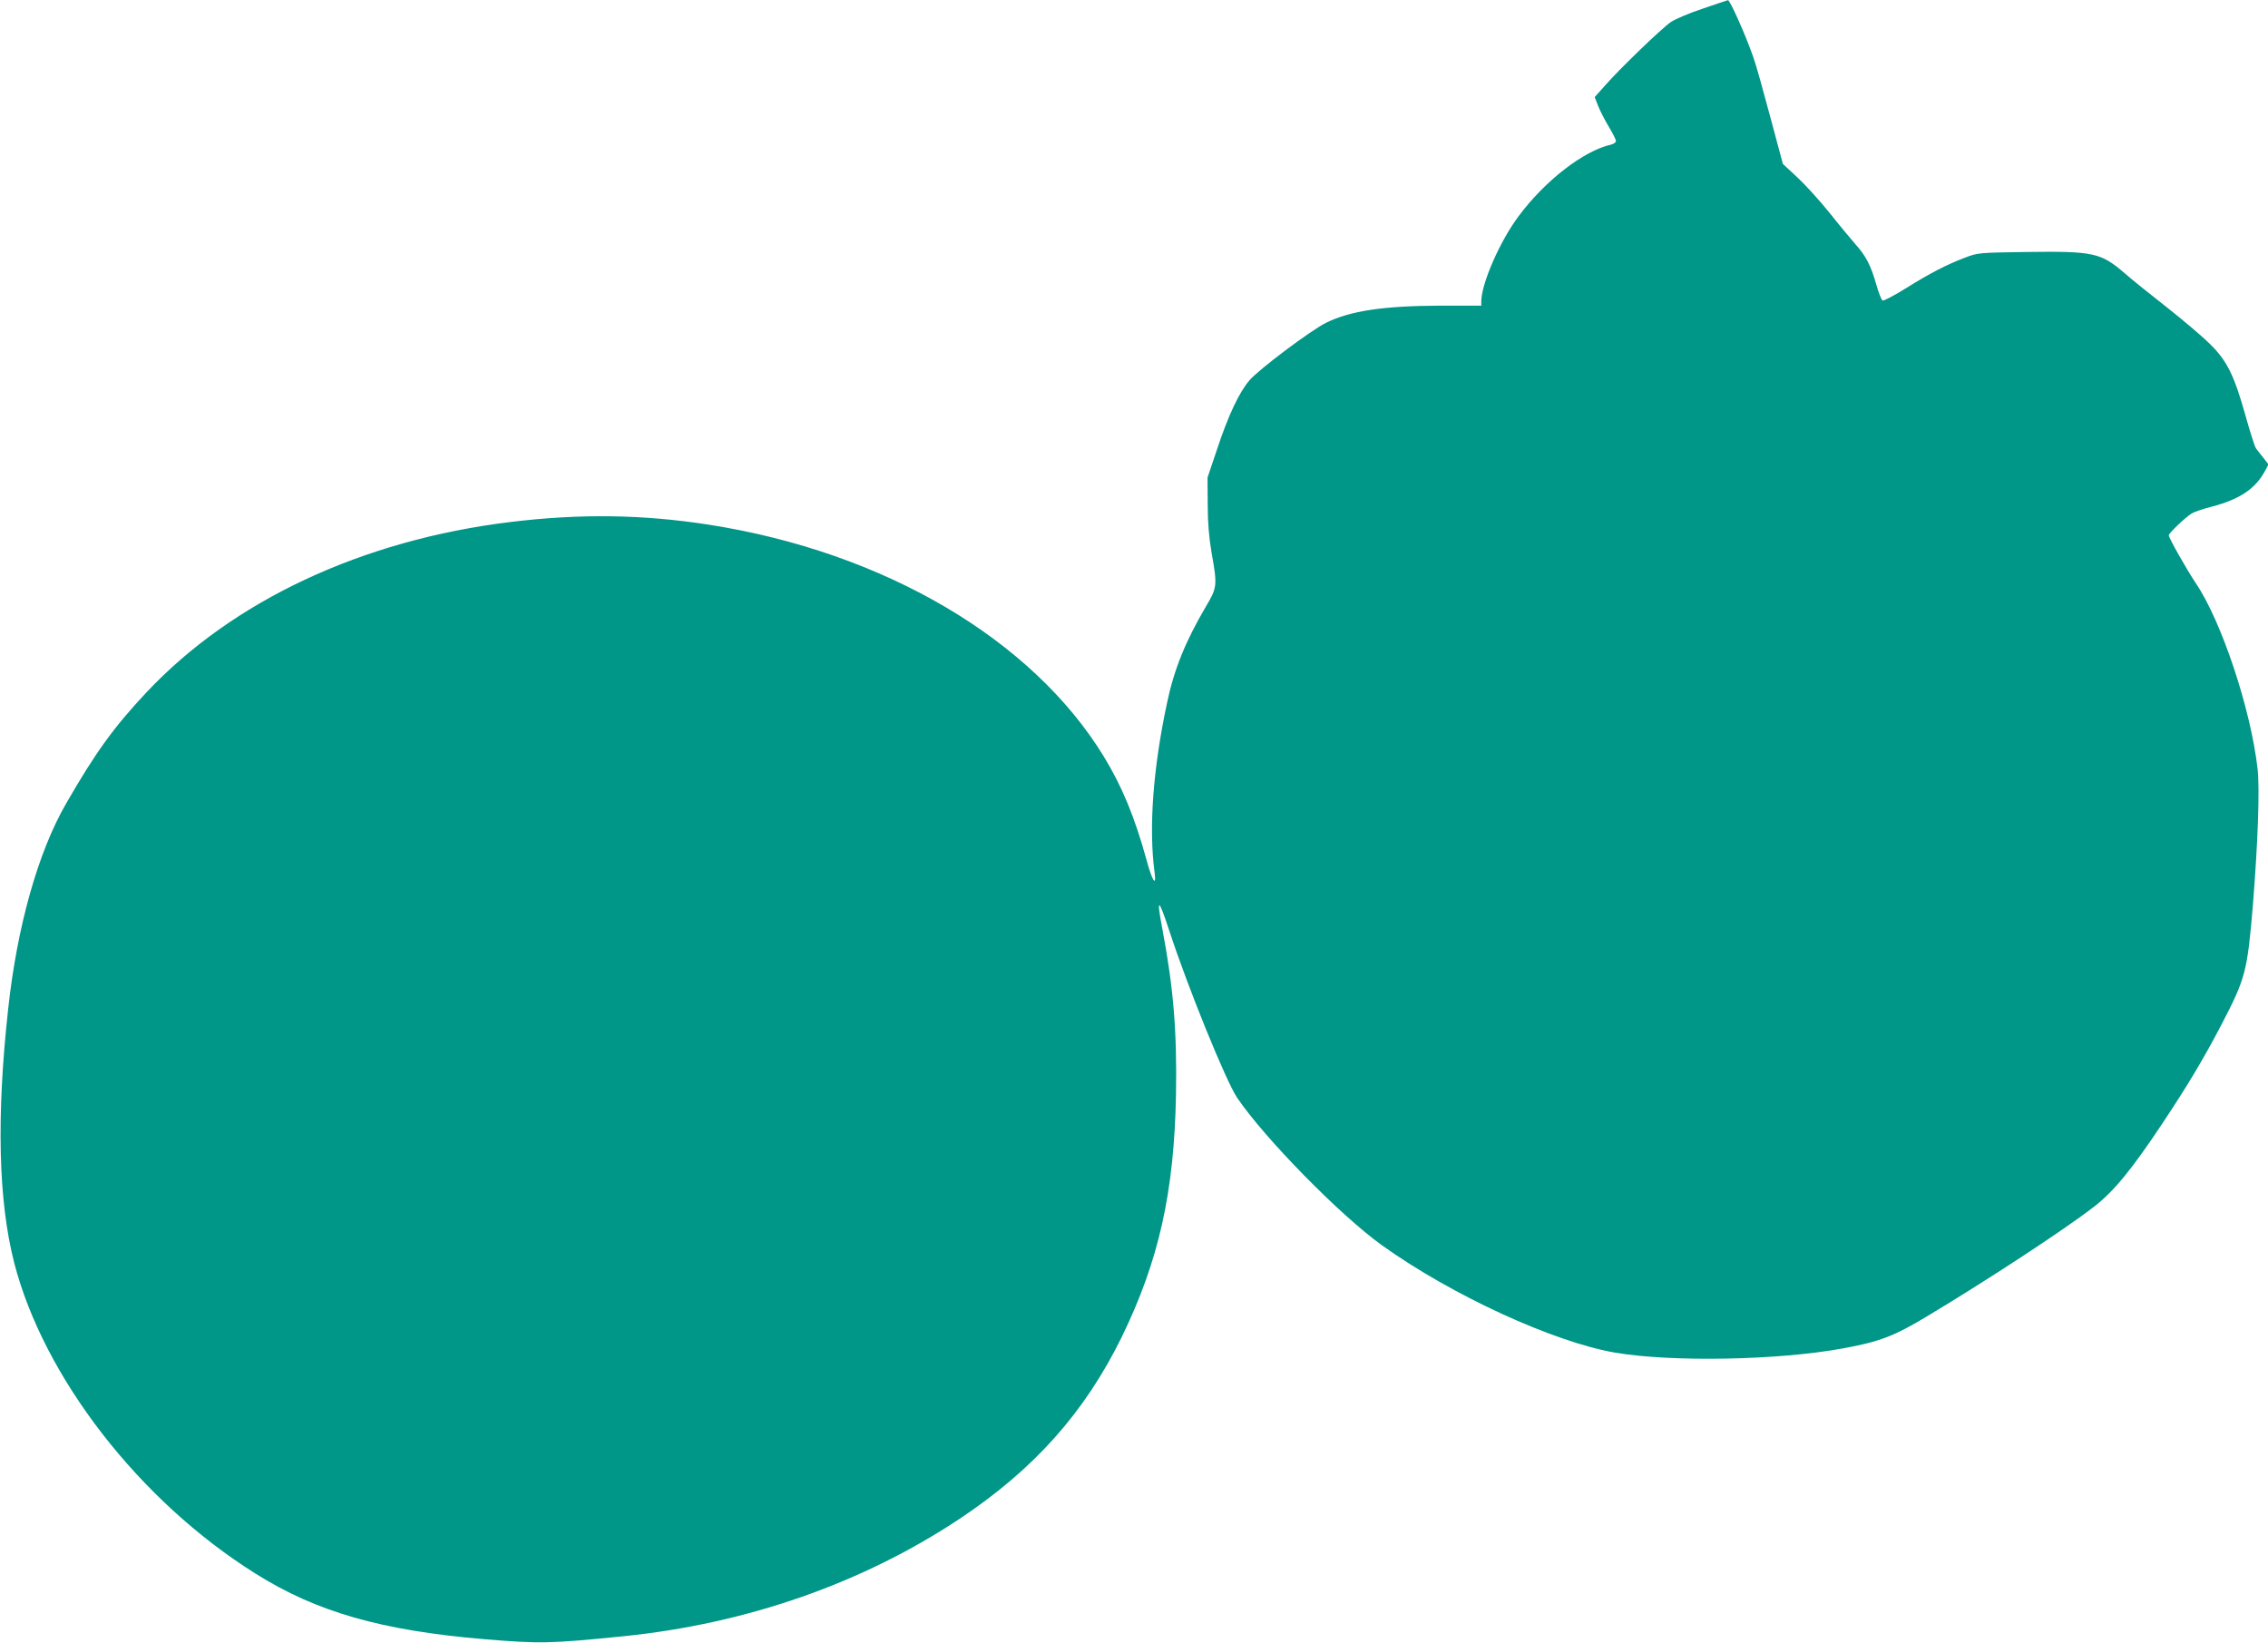<?xml version="1.0" standalone="no"?>
<!DOCTYPE svg PUBLIC "-//W3C//DTD SVG 20010904//EN"
 "http://www.w3.org/TR/2001/REC-SVG-20010904/DTD/svg10.dtd">
<svg version="1.0" xmlns="http://www.w3.org/2000/svg"
 width="1280pt" height="927pt" viewBox="0 0 1280 927"
 preserveAspectRatio="xMidYMid meet">
<g transform="translate(0,927) scale(0.1,-0.1)"
fill="#009688" stroke="none">
<path d="M9609 9221 c-75 -25 -156 -59 -180 -76 -51 -35 -284 -259 -370 -357
l-59 -66 20 -51 c11 -28 38 -80 60 -117 22 -36 40 -72 40 -80 0 -7 -12 -16
-27 -20 -155 -34 -375 -205 -523 -405 -106 -142 -209 -379 -210 -479 l0 -25
-232 0 c-318 -1 -508 -29 -645 -97 -87 -44 -378 -262 -431 -324 -58 -67 -120
-198 -183 -389 l-54 -160 1 -150 c0 -106 7 -187 22 -275 33 -186 32 -195 -34
-306 -114 -194 -179 -355 -218 -543 -79 -371 -103 -704 -70 -953 12 -88 -13
-51 -45 68 -67 243 -138 415 -241 584 -405 663 -1242 1155 -2230 1309 -372 58
-727 63 -1120 15 -837 -102 -1567 -444 -2054 -962 -184 -196 -288 -340 -453
-627 -158 -273 -277 -696 -327 -1160 -67 -610 -55 -1083 34 -1431 167 -648
708 -1345 1361 -1754 344 -217 712 -322 1294 -371 314 -26 369 -25 785 17 696
71 1348 299 1895 662 421 280 707 601 916 1027 209 429 296 817 306 1368 6
359 -14 600 -77 935 -35 182 -22 177 40 -13 103 -315 319 -847 382 -940 155
-229 584 -666 819 -834 393 -281 967 -545 1316 -605 321 -54 922 -43 1288 25
201 37 284 68 465 177 341 204 782 493 947 621 112 86 215 212 387 471 145
218 232 364 332 555 138 265 147 300 179 680 28 351 39 656 26 767 -38 335
-203 832 -348 1046 -52 78 -153 256 -153 271 0 12 91 99 129 123 14 9 64 26
111 38 161 42 250 102 304 204 l19 35 -29 37 c-16 20 -35 44 -42 54 -7 10 -33
91 -58 181 -65 232 -105 313 -202 408 -42 42 -151 134 -242 206 -91 71 -199
158 -239 193 -134 116 -177 125 -551 120 -273 -4 -276 -4 -350 -32 -105 -40
-196 -87 -334 -173 -66 -41 -125 -72 -131 -69 -6 2 -22 42 -35 88 -31 109 -59
164 -118 229 -26 30 -92 109 -145 176 -54 67 -135 157 -181 200 l-84 78 -71
265 c-39 146 -81 297 -95 335 -43 125 -133 326 -144 324 -4 -1 -68 -22 -143
-48z"/>
</g>
</svg>
